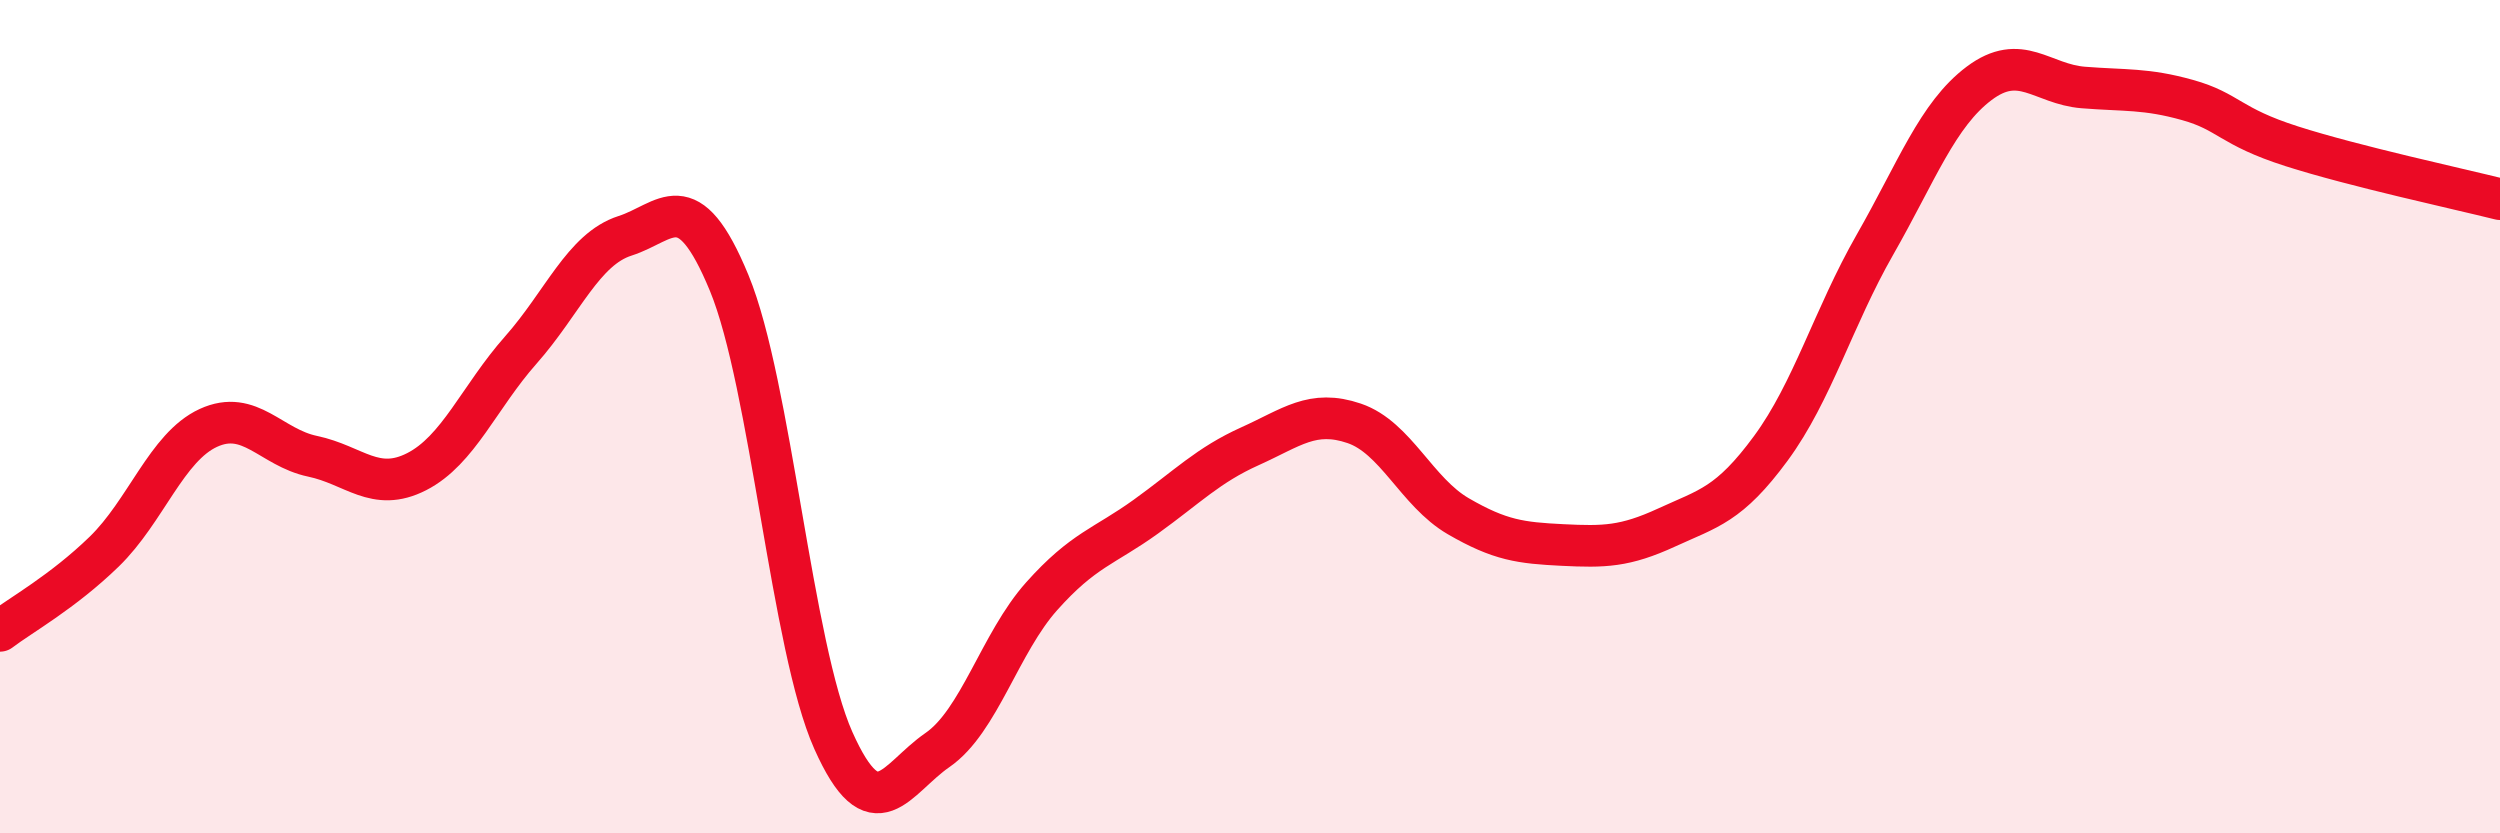 
    <svg width="60" height="20" viewBox="0 0 60 20" xmlns="http://www.w3.org/2000/svg">
      <path
        d="M 0,15.14 C 0.5,14.76 1.5,14.21 2.5,13.24 C 3.5,12.27 4,10.73 5,10.27 C 6,9.81 6.5,10.74 7.5,10.95 C 8.5,11.16 9,11.83 10,11.32 C 11,10.81 11.5,9.53 12.5,8.4 C 13.5,7.27 14,5.98 15,5.66 C 16,5.34 16.5,4.37 17.5,6.79 C 18.5,9.21 19,15.53 20,17.77 C 21,20.01 21.5,18.69 22.5,18 C 23.5,17.31 24,15.43 25,14.31 C 26,13.19 26.5,13.12 27.5,12.4 C 28.5,11.68 29,11.16 30,10.71 C 31,10.26 31.5,9.82 32.5,10.16 C 33.5,10.5 34,11.81 35,12.39 C 36,12.97 36.5,13.03 37.5,13.08 C 38.5,13.13 39,13.12 40,12.66 C 41,12.2 41.5,12.12 42.5,10.76 C 43.5,9.4 44,7.62 45,5.87 C 46,4.12 46.5,2.75 47.5,2 C 48.5,1.25 49,2.02 50,2.1 C 51,2.18 51.5,2.12 52.5,2.4 C 53.5,2.68 53.5,3.03 55,3.51 C 56.5,3.99 59,4.53 60,4.78L60 20L0 20Z"
        fill="#EB0A25"
        opacity="0.1"
        stroke-linecap="round"
        stroke-linejoin="round"
      />
      <path
        d="M 0,15.14 C 0.5,14.76 1.5,14.21 2.5,13.24 C 3.5,12.27 4,10.73 5,10.27 C 6,9.81 6.5,10.74 7.5,10.95 C 8.5,11.16 9,11.83 10,11.32 C 11,10.81 11.5,9.53 12.5,8.4 C 13.5,7.27 14,5.98 15,5.66 C 16,5.34 16.5,4.37 17.5,6.79 C 18.5,9.21 19,15.53 20,17.77 C 21,20.01 21.5,18.69 22.5,18 C 23.5,17.31 24,15.43 25,14.31 C 26,13.19 26.5,13.12 27.5,12.4 C 28.5,11.68 29,11.16 30,10.71 C 31,10.26 31.5,9.82 32.5,10.16 C 33.5,10.5 34,11.81 35,12.39 C 36,12.97 36.5,13.03 37.5,13.08 C 38.5,13.13 39,13.12 40,12.66 C 41,12.2 41.5,12.12 42.5,10.76 C 43.5,9.4 44,7.62 45,5.87 C 46,4.12 46.5,2.75 47.5,2 C 48.5,1.25 49,2.02 50,2.1 C 51,2.18 51.5,2.12 52.5,2.4 C 53.5,2.68 53.5,3.03 55,3.51 C 56.5,3.99 59,4.53 60,4.78"
        stroke="#EB0A25"
        stroke-width="1"
        fill="none"
        stroke-linecap="round"
        stroke-linejoin="round"
      />
    </svg>
  